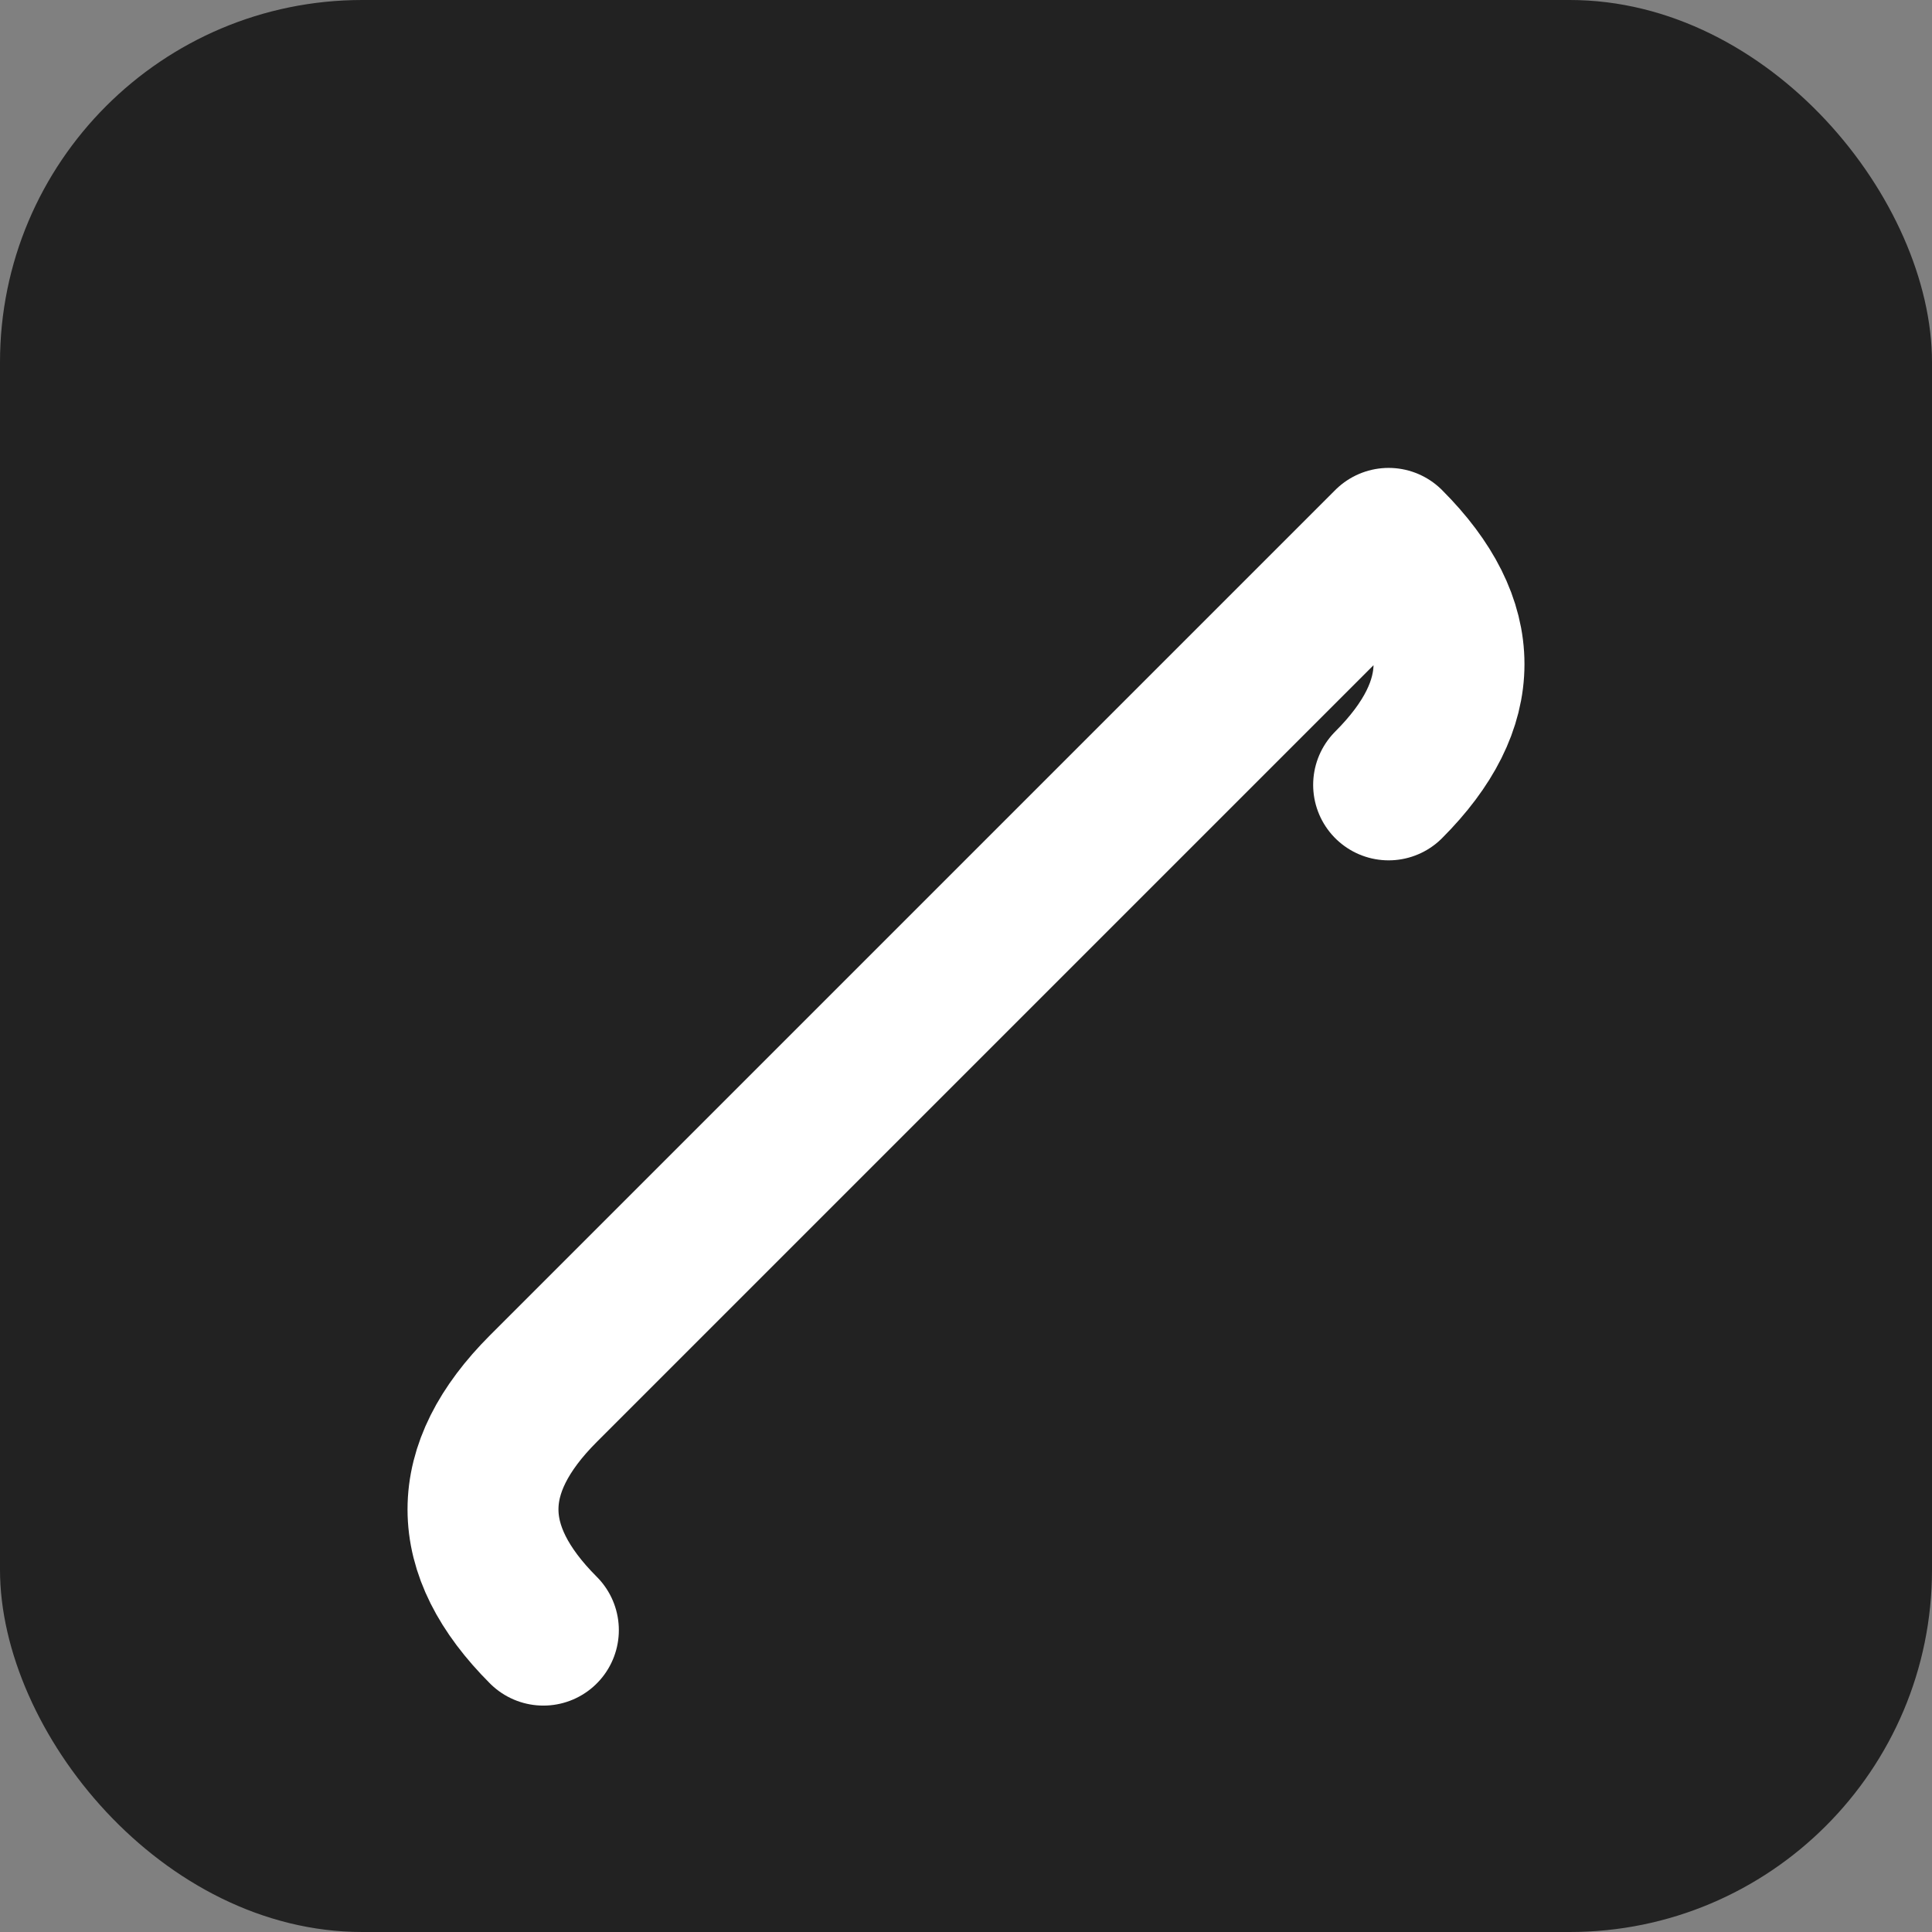 <svg xmlns="http://www.w3.org/2000/svg" viewBox="0 0 64 64" width="64" height="64">
  <rect x="0" y="0" width="64" height="64" fill="#808080" stroke="none"/>
  <rect width="64" height="64" rx="12" fill="#222"/>
  <path d="M18 46 L46 18 M46 18 Q50 22 46 26 M18 46 Q14 50 18 54" stroke="#fff" stroke-width="5" fill="none" stroke-linecap="round"/>
</svg> 